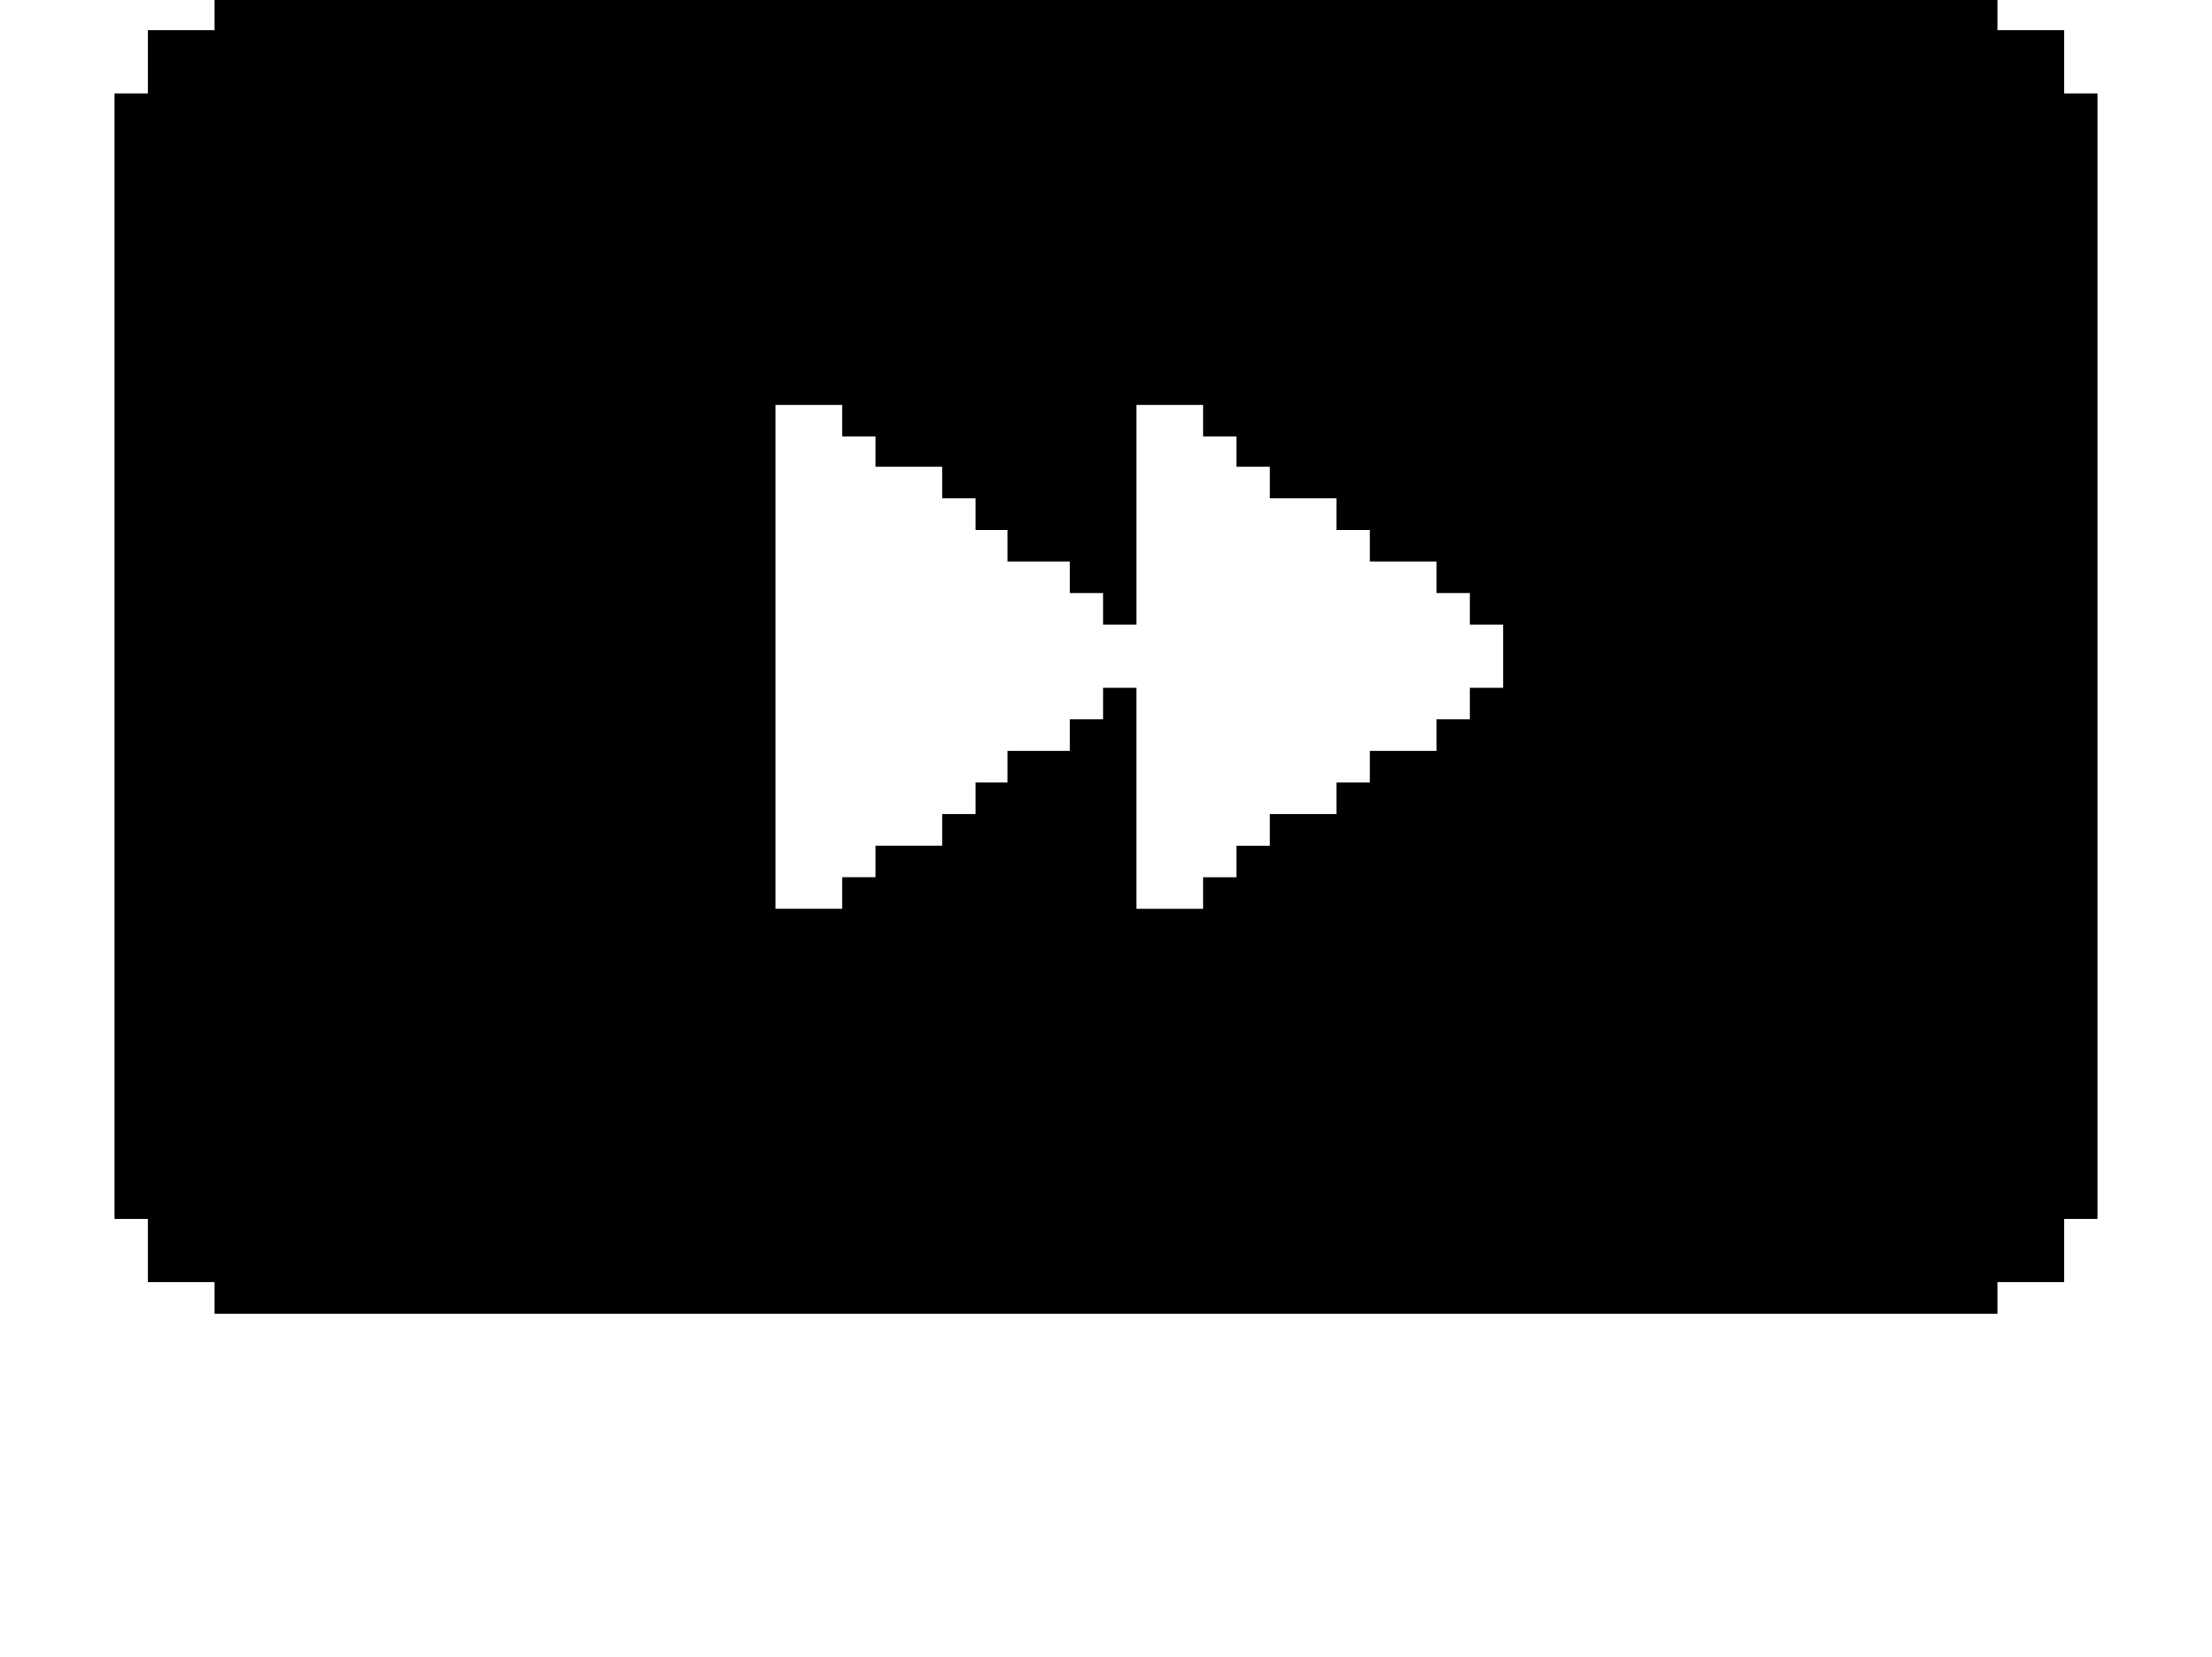 <?xml version="1.0" encoding="iso-8859-1"?>
<!-- Generator: Adobe Illustrator 15.1.0, SVG Export Plug-In . SVG Version: 6.00 Build 0)  -->
<!DOCTYPE svg PUBLIC "-//W3C//DTD SVG 1.1//EN" "http://www.w3.org/Graphics/SVG/1.1/DTD/svg11.dtd">
<svg version="1.1" id="&#x30EC;&#x30A4;&#x30E4;&#x30FC;_1"
	 xmlns="http://www.w3.org/2000/svg" xmlns:xlink="http://www.w3.org/1999/xlink" x="0px" y="0px" width="27.468px"
	 height="20.579px" viewBox="0 0 27.468 20.579" style="enable-background:new 0 0 27.468 20.579;" xml:space="preserve">
<g>
	<path d="M26.046,15.139h-0.414v0.784h-0.828v0.392H2.664v-0.392H1.836v-0.784H1.422V1.16h0.414V0.375h0.828V0h22.14v0.375h0.828
		V1.16h0.414V15.139z M18.666,8.542V7.757h-0.414V7.365h-0.414V6.973H17.01V6.581h-0.414V6.189h-0.828V5.797h-0.414V5.421H14.94
		V5.029h-0.828v2.728h-0.414V7.365h-0.414V6.973H12.51V6.581h-0.396V6.189H11.7V5.797h-0.828V5.421h-0.414V5.029H9.63v6.257h0.828
		v-0.392h0.414v-0.392H11.7V10.11h0.414V9.718h0.396V9.326h0.774V8.934h0.414V8.542h0.414v2.745h0.828v-0.392h0.414v-0.392h0.414
		V10.11h0.828V9.718h0.414V9.326h0.828V8.934h0.414V8.542H18.666z"/>
</g>
</svg>
